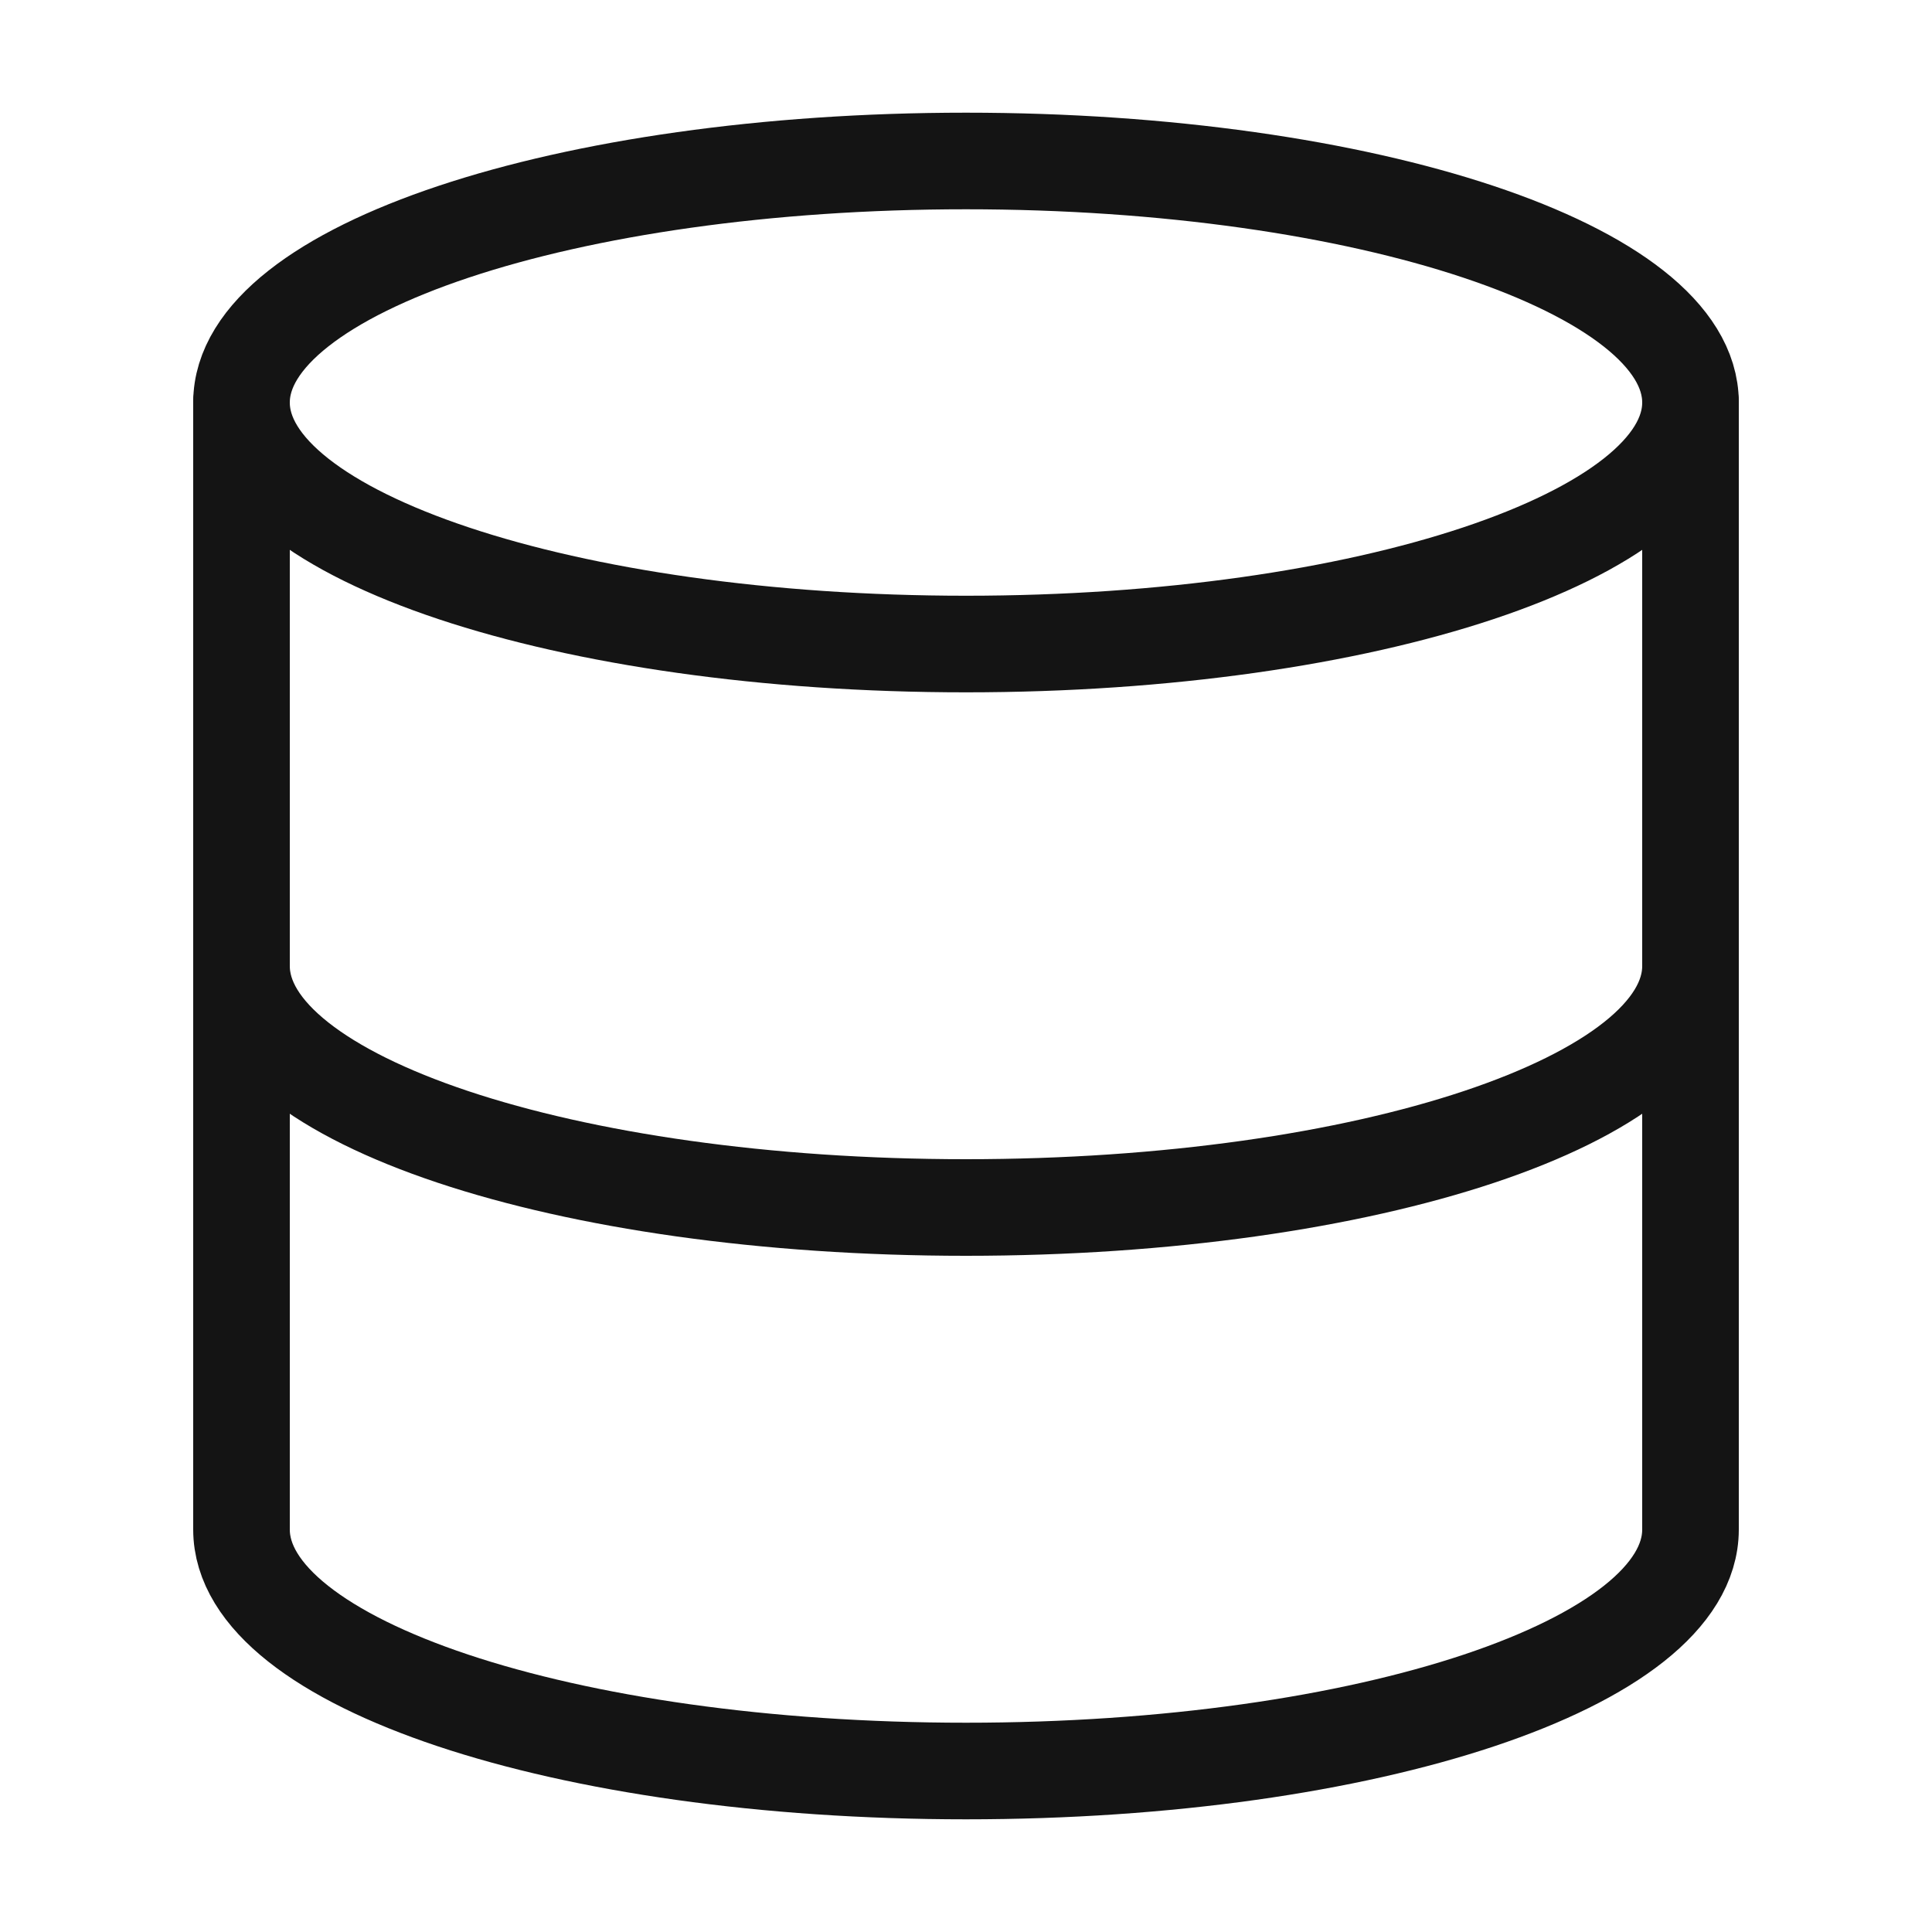 <svg width="40" height="40" viewBox="0 0 40 40" fill="none" xmlns="http://www.w3.org/2000/svg">
<path d="M20 13.334C28.284 13.334 35 11.095 35 8.334C35 5.572 28.284 3.333 20 3.333C11.716 3.333 5 5.572 5 8.334C5 11.095 11.716 13.334 20 13.334Z" stroke="#141414" stroke-width="2" stroke-linecap="round" stroke-linejoin="round"/>
<path d="M35 20C35 22.767 28.333 25 20 25C11.667 25 5 22.767 5 20" stroke="#141414" stroke-width="2" stroke-linecap="round" stroke-linejoin="round"/>
<path d="M5 8.334V31.667C5 34.434 11.667 36.667 20 36.667C28.333 36.667 35 34.434 35 31.667V8.334" stroke="#141414" stroke-width="2" stroke-linecap="round" stroke-linejoin="round"/>
</svg>
